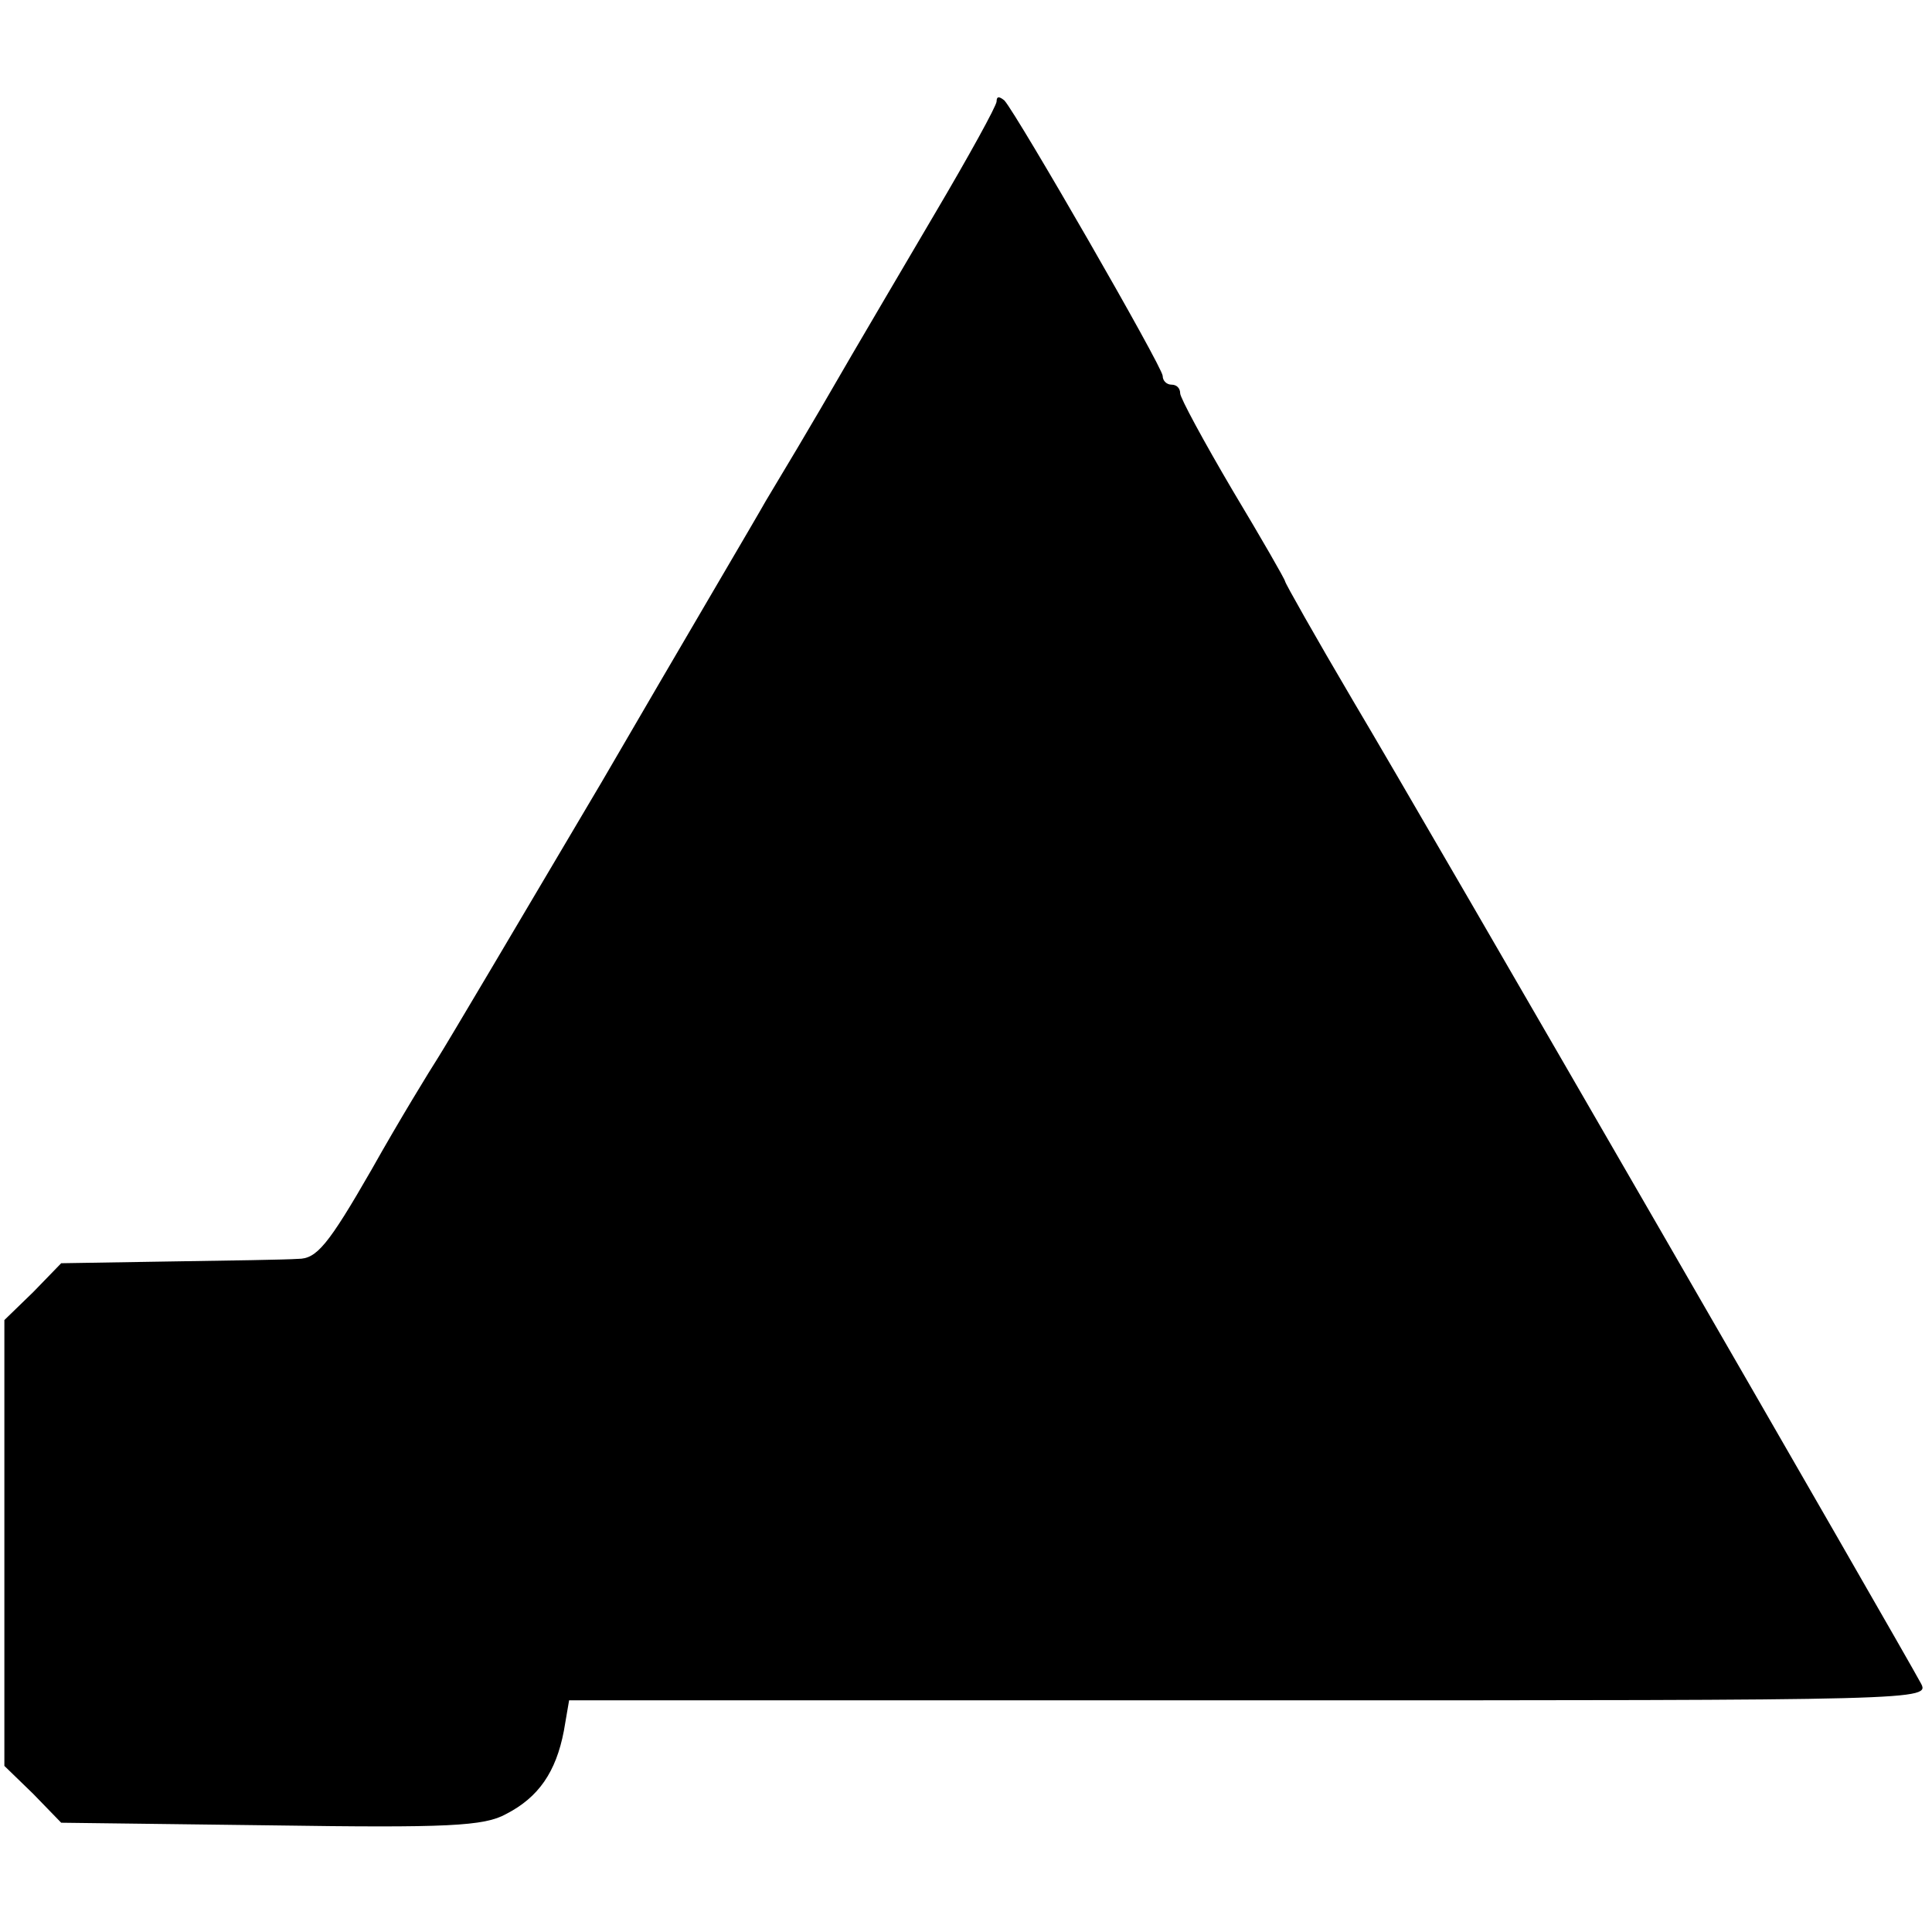 <?xml version="1.0" standalone="no"?>
<!DOCTYPE svg PUBLIC "-//W3C//DTD SVG 20010904//EN"
 "http://www.w3.org/TR/2001/REC-SVG-20010904/DTD/svg10.dtd">
<svg version="1.0" xmlns="http://www.w3.org/2000/svg"
 width="221pt" height="221pt" viewBox="0 0 221 221"
 preserveAspectRatio="xMidYMid meet">
<g transform="translate(0,221) scale(0.1,-0.1)"
fill="#000000" stroke="none">
<path d="M1140 2094 c0 -5 -32 -63 -71 -129 -39 -66 -81 -138 -94 -160 -21
-36 -43 -75 -99 -168 -10 -18 -95 -162 -188 -322 -94 -159 -178 -301 -187
-315 -9 -14 -44 -71 -76 -128 -50 -87 -63 -102 -84 -102 -14 -1 -81 -2 -148
-3 l-123 -2 -32 -33 -33 -32 0 -255 0 -255 33 -32 32 -33 240 -3 c202 -3 244
-1 269 13 37 19 57 48 66 95 l6 35 779 0 c776 0 778 0 767 20 -18 34 -565 982
-649 1123 -43 73 -78 135 -78 137 0 2 -27 49 -60 104 -33 56 -60 106 -60 111
0 6 -4 10 -10 10 -5 0 -10 4 -10 10 0 10 -166 298 -181 315 -6 5 -9 5 -9 -1z"/>
</g>
</svg>
